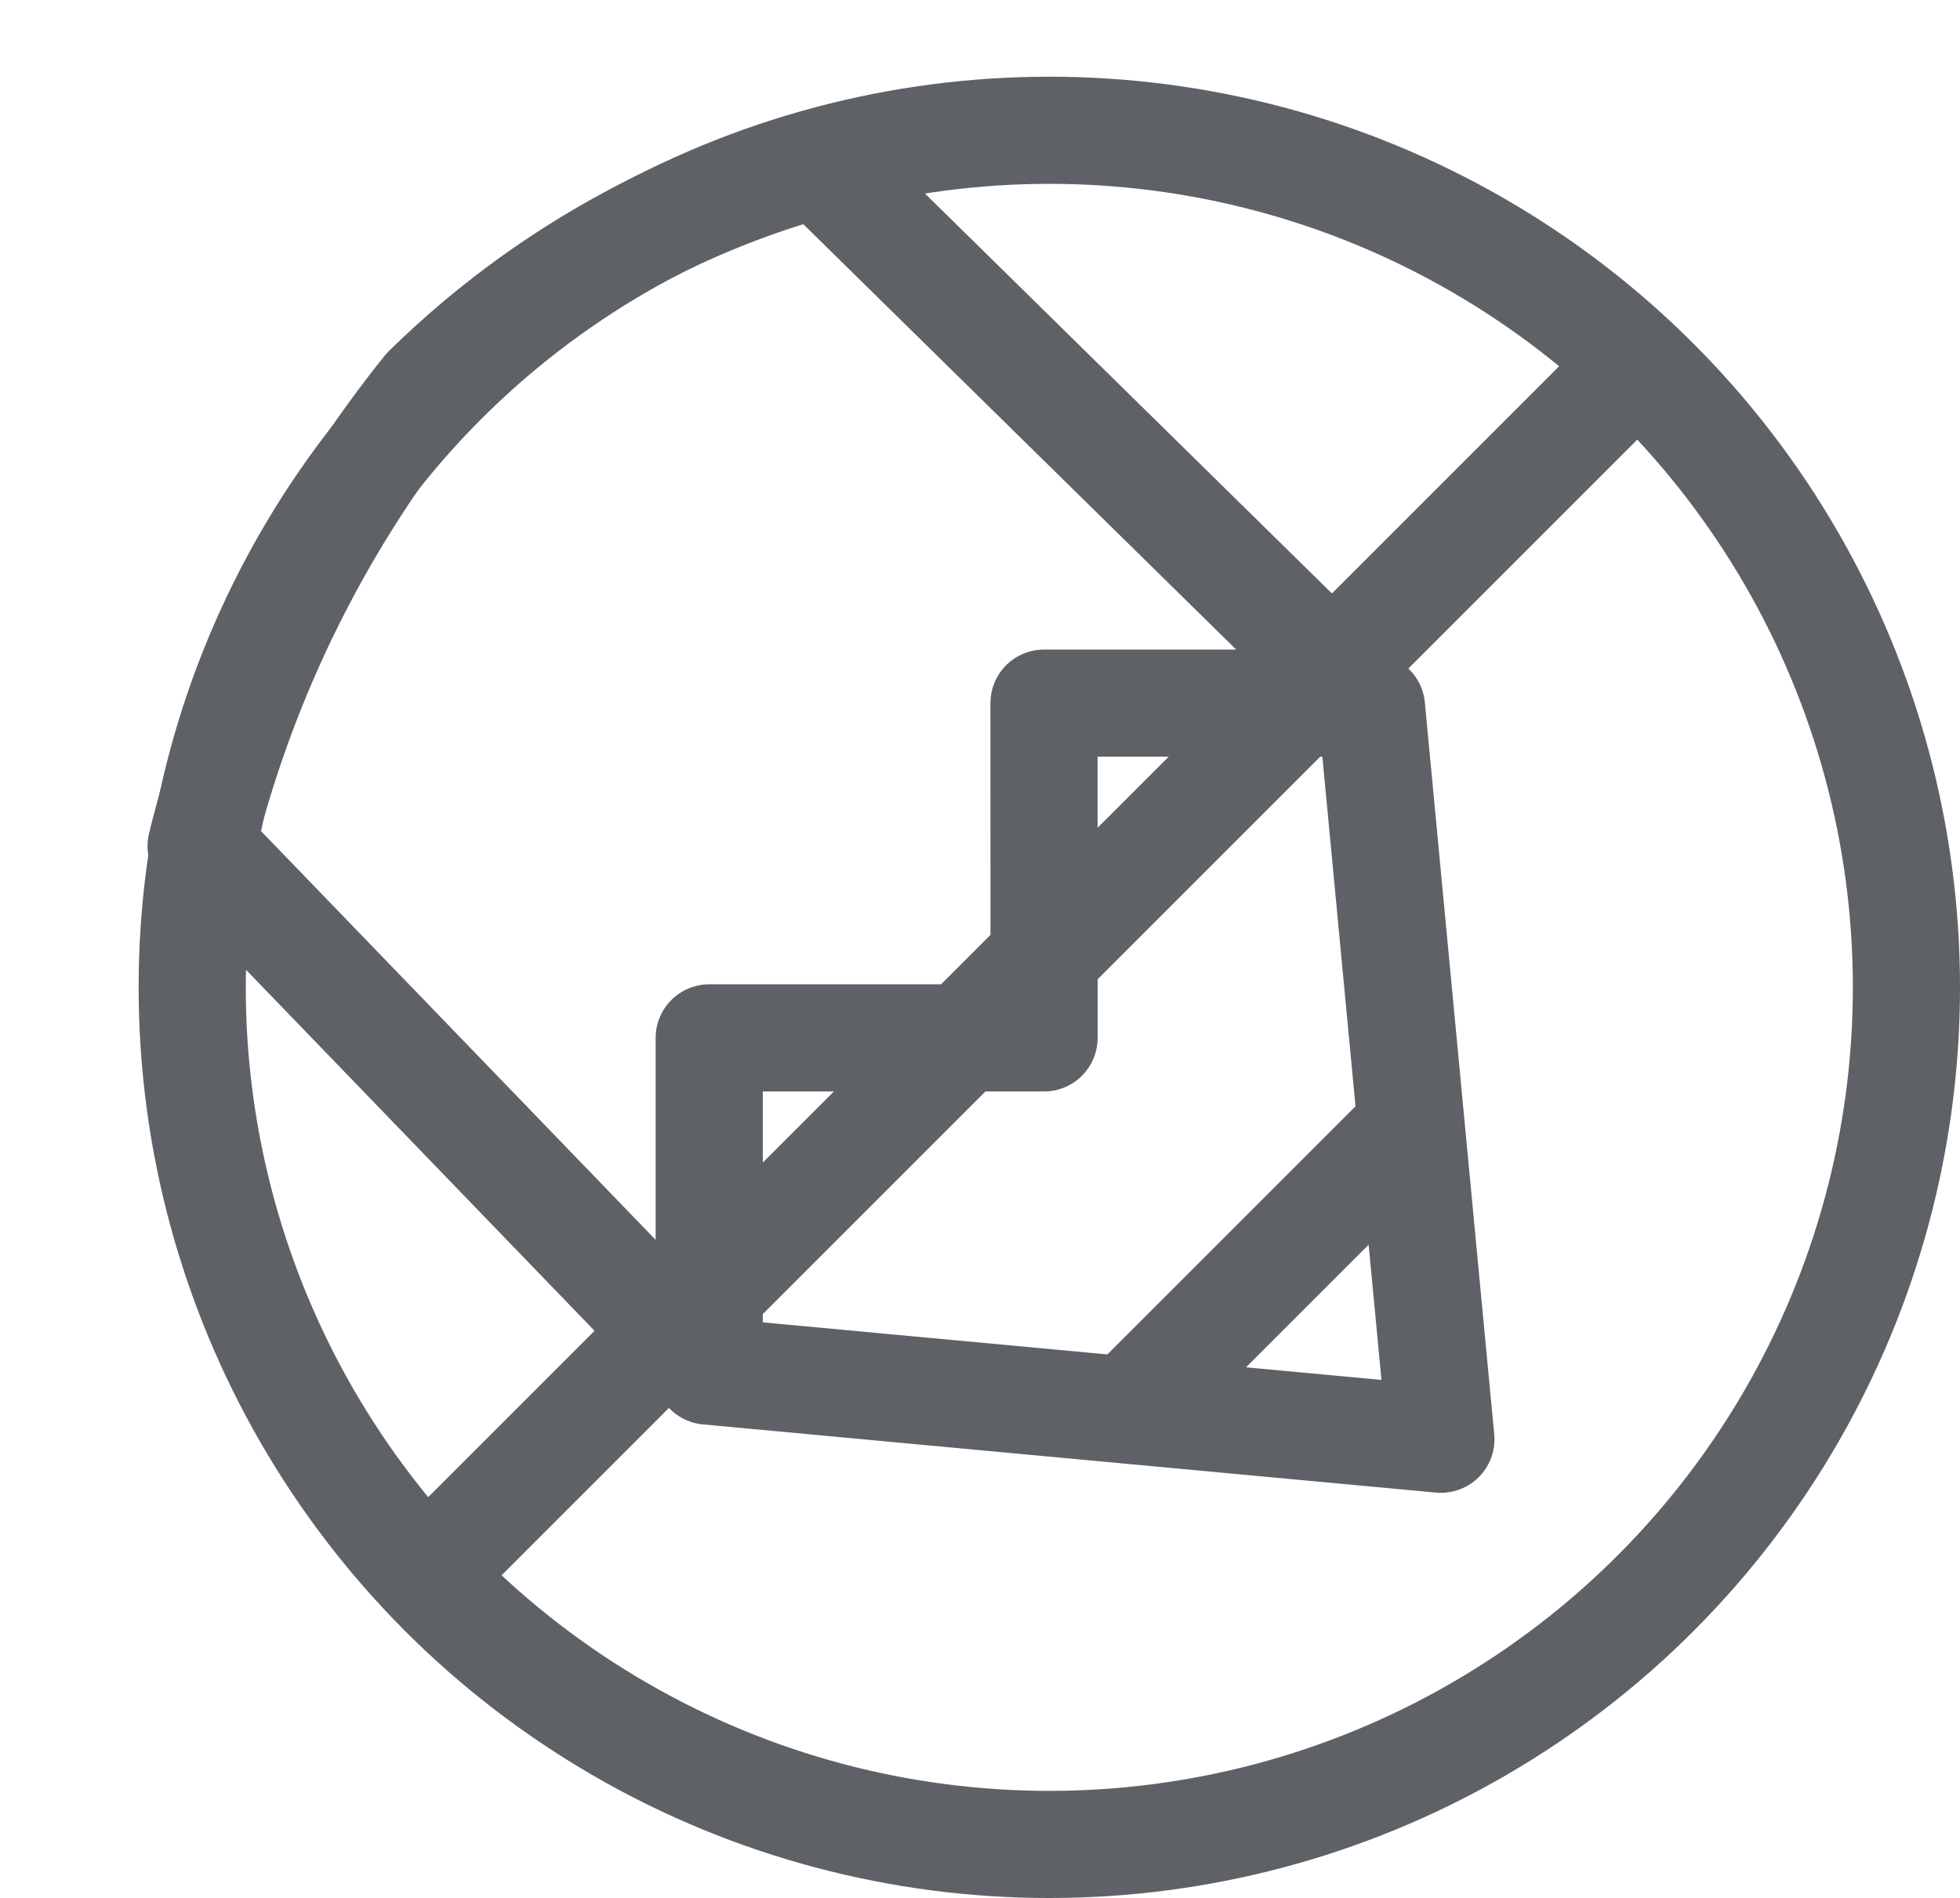 <svg xmlns="http://www.w3.org/2000/svg" width="18.294" height="17.716" viewBox="0 0 18.294 17.716">
  <g id="Group_901" data-name="Group 901" transform="translate(-28.706 -1192.284)">
    <path id="Path_1070" data-name="Path 1070" d="M-7449.561,1298.365l-10.889,10.889" transform="translate(7493.432 -102.568)" fill="none" stroke="#5e6166" stroke-width="1"/>
    <g id="Ellipse_15" data-name="Ellipse 15" transform="translate(30 1193)" fill="none" stroke="#5e6166" stroke-width="1">
      <circle cx="8.5" cy="8.5" r="8.5" stroke="none"/>
      <circle cx="8.5" cy="8.5" r="8" fill="none"/>
    </g>
    <g id="Group_892" data-name="Group 892" transform="translate(-696.834 856.854) rotate(-45)">
      <path id="Path_1066" data-name="Path 1066" d="M-7550.408,861.131a10.961,10.961,0,0,1,4.5-1.528,8.363,8.363,0,0,1,4.077,1.1l.063,7.237-4.372,5.288-4.388-5.288Z" transform="translate(7822 -104)" fill="none" stroke="#5e6166" stroke-linejoin="round" stroke-width="1"/>
      <path id="Path_1067" data-name="Path 1067" d="M-7548.425,869.221h3.792" transform="translate(7822.343 -102.254)" fill="none" stroke="#5e6166" stroke-width="1"/>
      <path id="Path_1068" data-name="Path 1068" d="M-7550.53,866.946l2.21-2.21,2.21,2.21,2.209-2.21,2.21,2.21" transform="translate(7822 -102.986)" fill="none" stroke="#5e6166" stroke-linejoin="round" stroke-width="1"/>
    </g>
  </g>
</svg>
